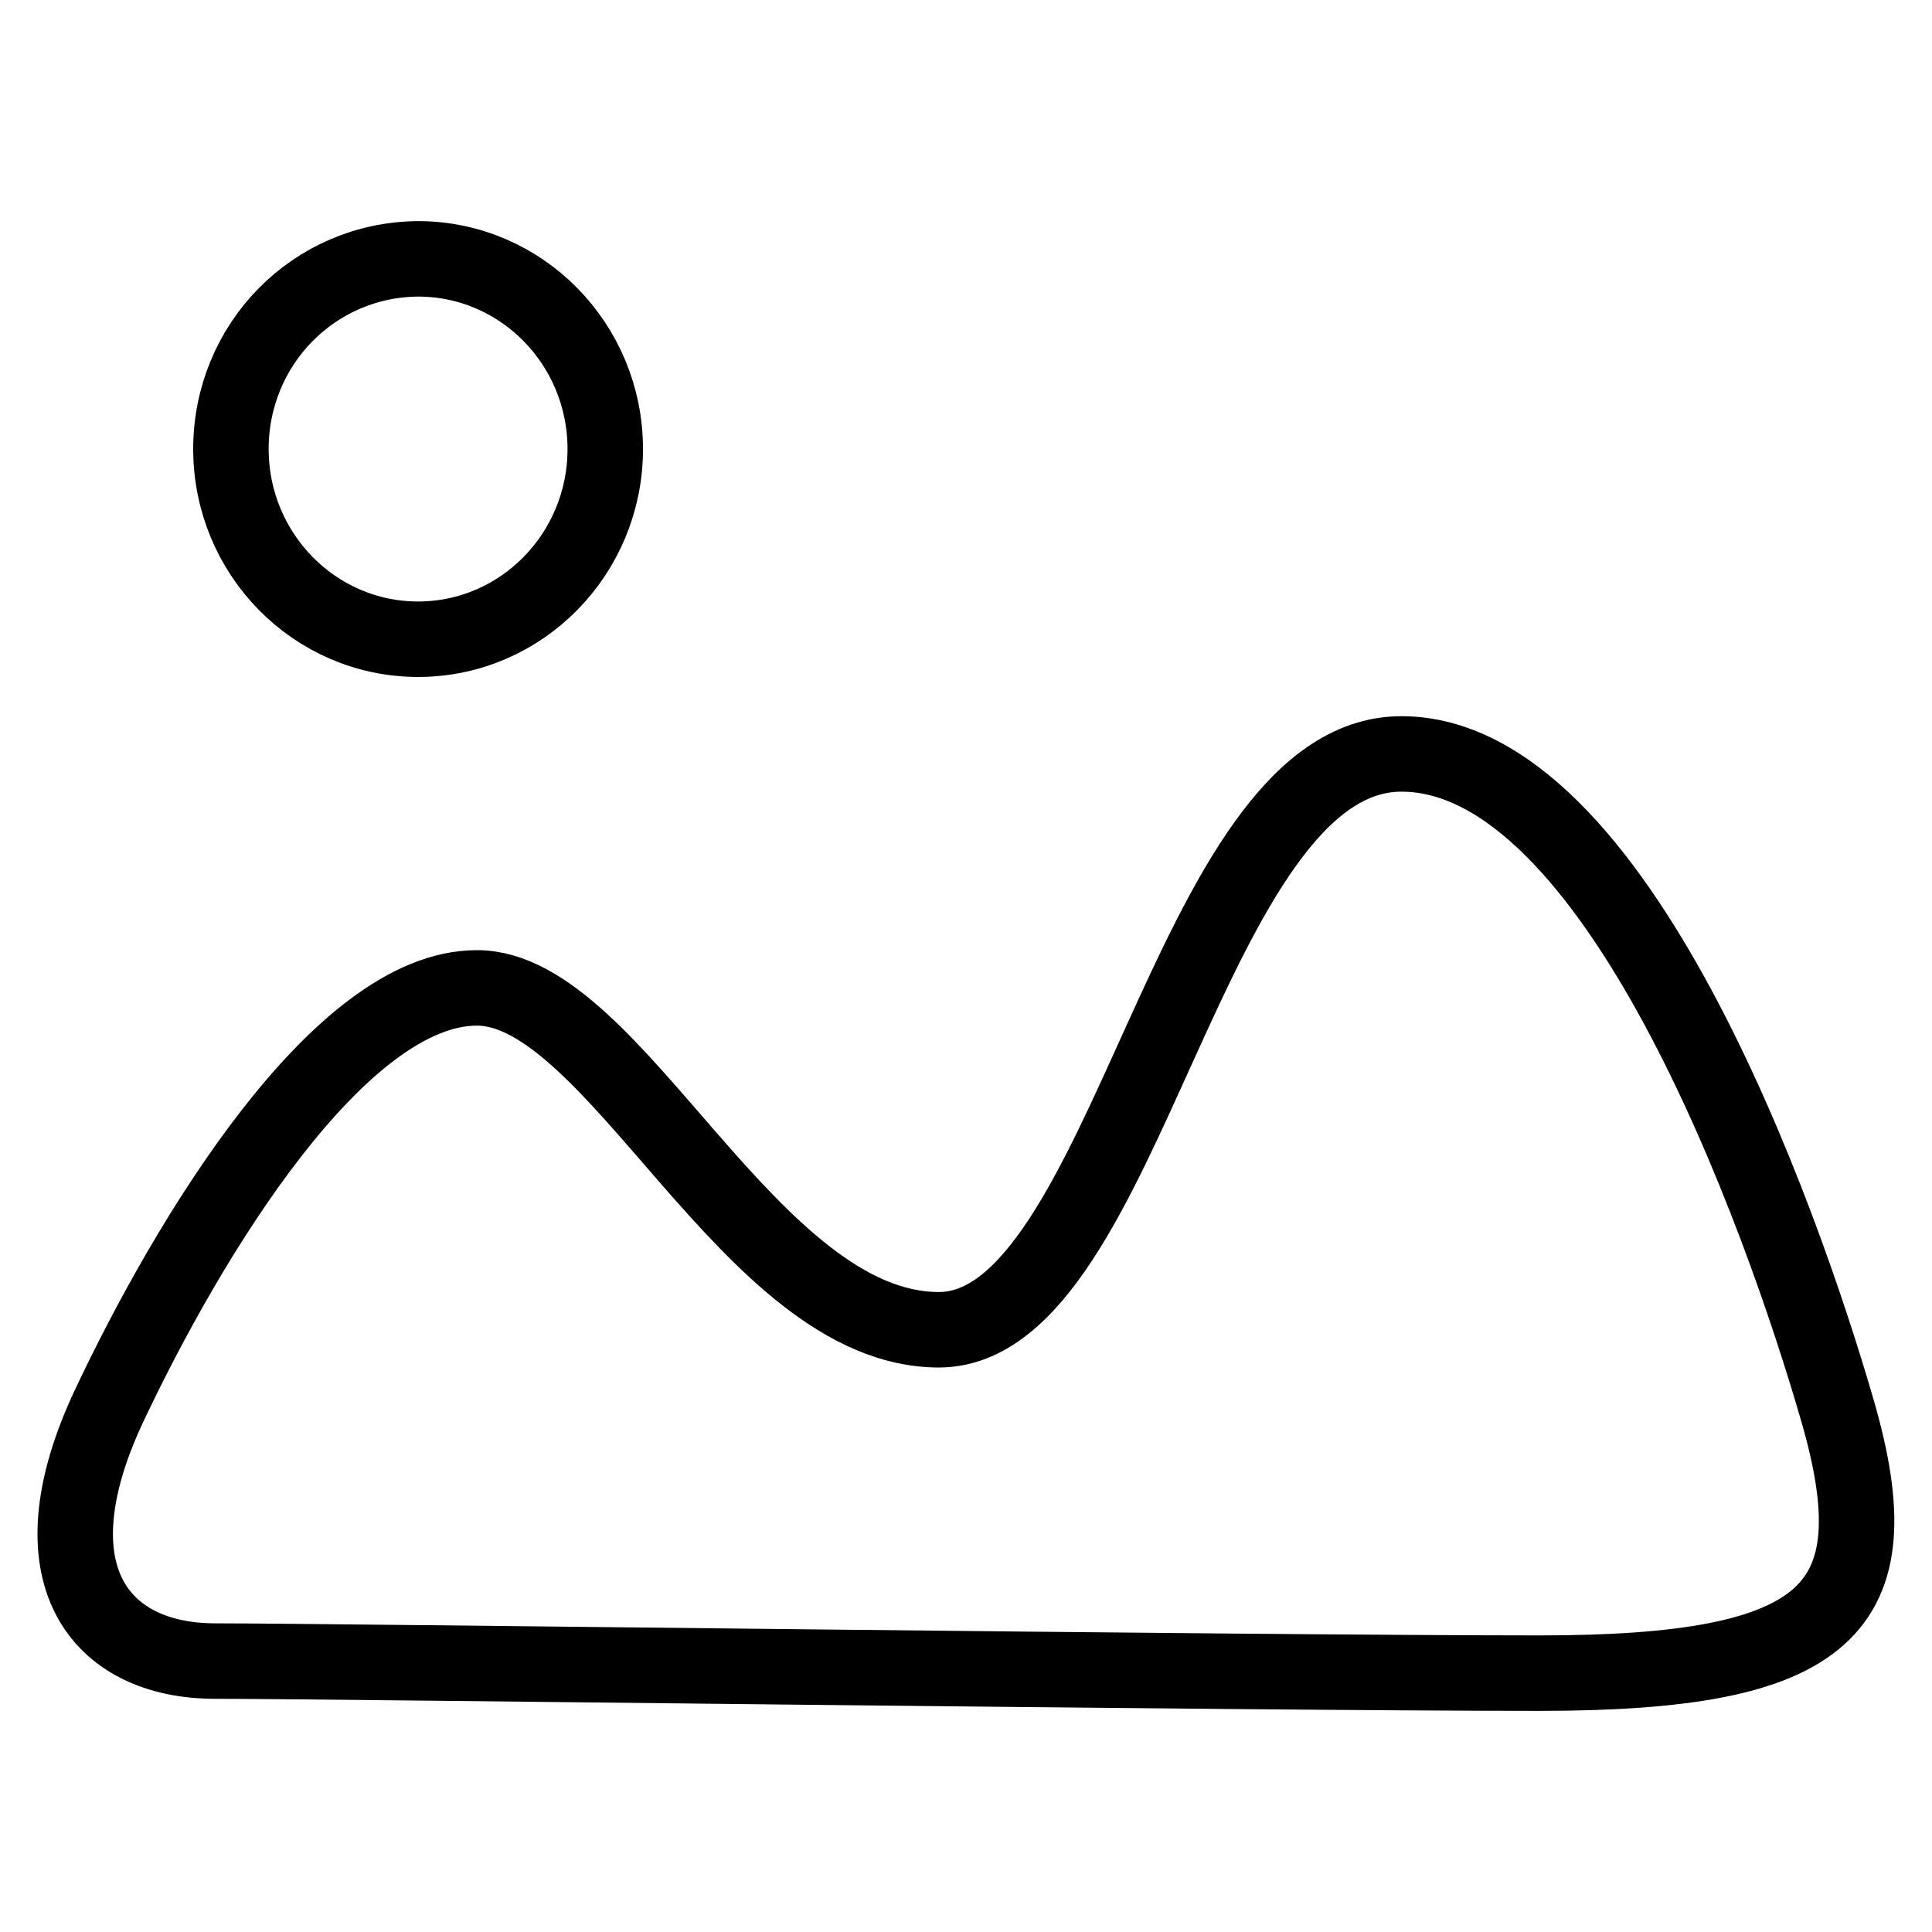 <?xml version="1.0" encoding="utf-8"?>
<!-- Svg Vector Icons : http://www.onlinewebfonts.com/icon -->
<!DOCTYPE svg PUBLIC "-//W3C//DTD SVG 1.1//EN" "http://www.w3.org/Graphics/SVG/1.1/DTD/svg11.dtd">
<svg version="1.1" xmlns="http://www.w3.org/2000/svg" xmlns:xlink="http://www.w3.org/1999/xlink" x="0px" y="0px" viewBox="0 0 256 256" enable-background="new 0 0 256 256" xml:space="preserve">
<g> <path stroke-width="10" fill-opacity="0" stroke="#000000"  d="M30.6,59.5c0,13.9,11.1,25.2,24.8,25.2c13.7,0,24.8-11.3,24.8-25.2c0,0,0,0,0,0c0-13.9-11.1-25.2-24.8-25.2 C41.6,34.4,30.6,45.6,30.6,59.5z"/> <path stroke-width="10" fill-opacity="0" stroke="#000000"  d="M63.2,130.9c18.4,0,36.2,45.3,61.2,45.3c25,0,32.9-76.3,61.3-76.3c28.4,0,50.2,60.8,57.8,87.1 c7.6,26.3-1.1,34.7-39.5,34.7c-38.4,0-160.2-1.6-175.5-1.6c-15.3,0-24.5-11.5-14.1-33.7C24.9,164.1,44.9,130.9,63.2,130.9 L63.2,130.9z"/></g>
</svg>